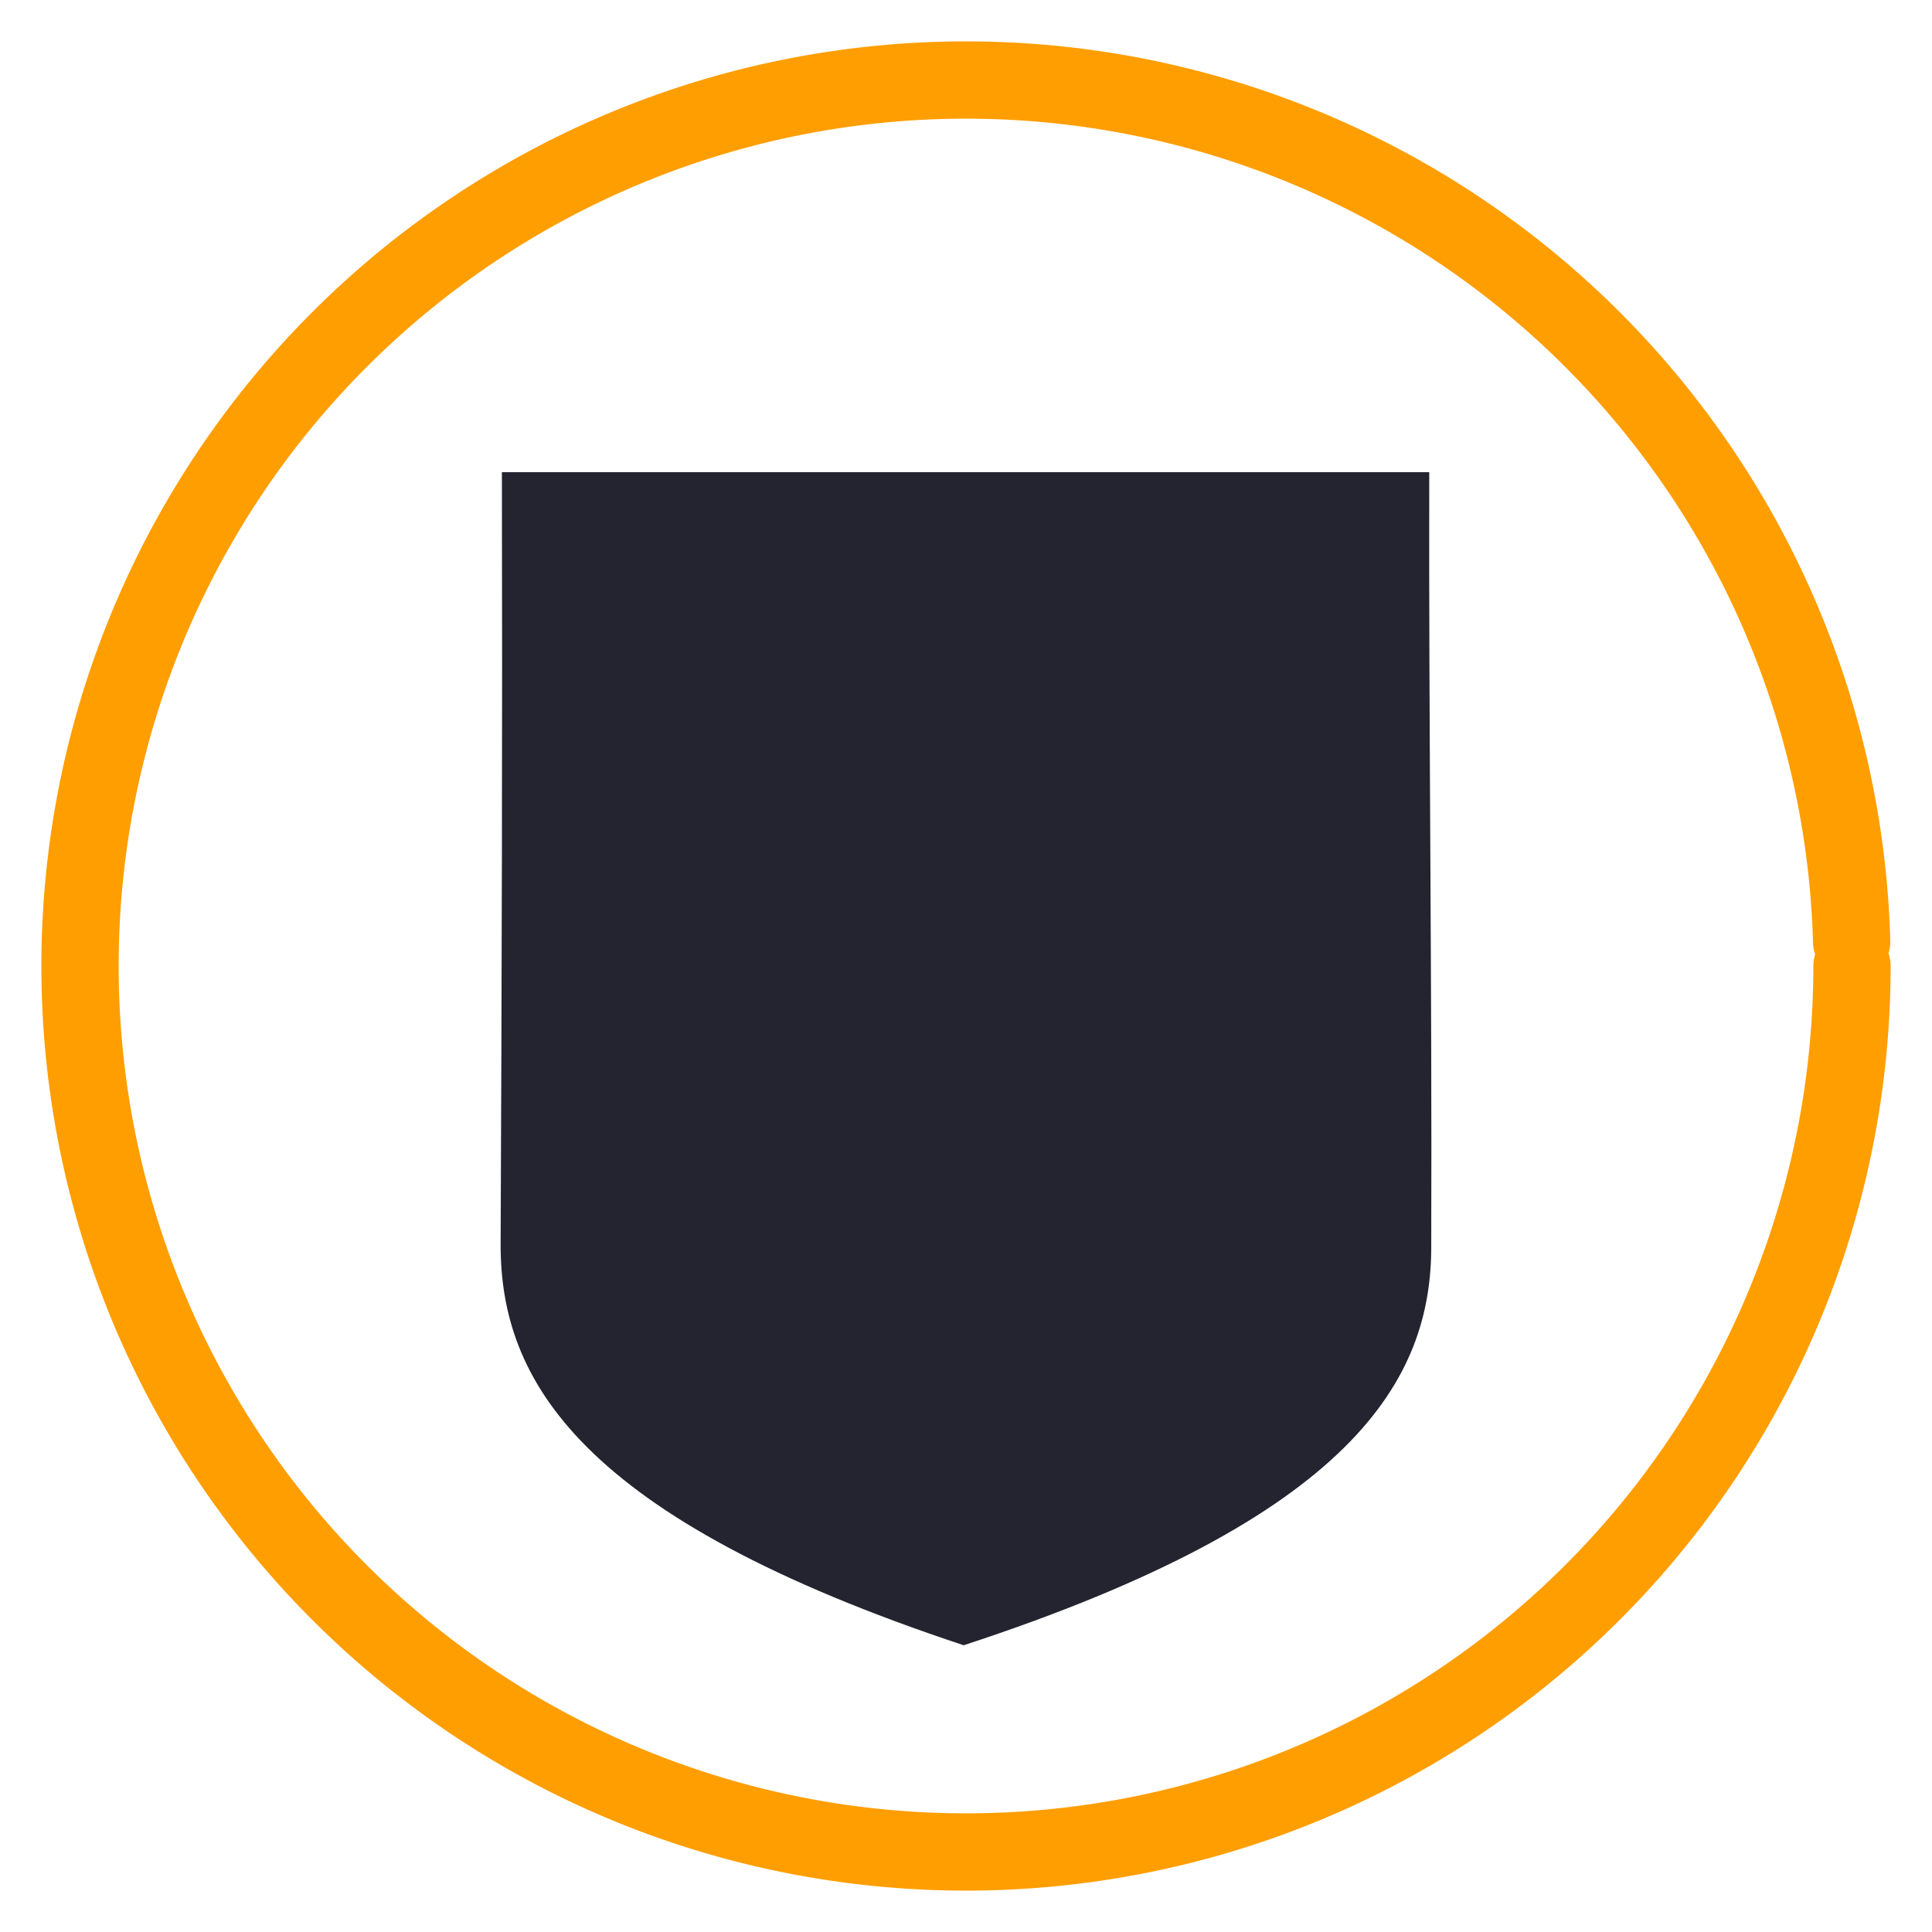 <?xml version="1.0" encoding="UTF-8" standalone="no"?>
<svg
   width="125"
   height="125"
   version="1.1"
   id="svg2"
   xml:space="preserve"
   sodipodi:docname="pizarra_pico.svg"
   inkscape:version="1.3.2 (1:1.3.2+202311252150+091e20ef0f)"
   xmlns:inkscape="http://www.inkscape.org/namespaces/inkscape"
   xmlns:sodipodi="http://sodipodi.sourceforge.net/DTD/sodipodi-0.dtd"
   xmlns="http://www.w3.org/2000/svg"
   xmlns:svg="http://www.w3.org/2000/svg"><sodipodi:namedview
     id="namedview1"
     pagecolor="#ffffff"
     bordercolor="#666666"
     borderopacity="1.0"
     inkscape:showpageshadow="2"
     inkscape:pageopacity="0.0"
     inkscape:pagecheckerboard="0"
     inkscape:deskcolor="#d1d1d1"
     inkscape:zoom="3.264"
     inkscape:cx="37.83701"
     inkscape:cy="79.963235"
     inkscape:window-width="1844"
     inkscape:window-height="1016"
     inkscape:window-x="0"
     inkscape:window-y="0"
     inkscape:window-maximized="1"
     inkscape:current-layer="g2" /><defs
     id="defs2" /><!-- Created with Method Draw - http://github.com/duopixel/Method-Draw/ --><g
     id="g2"
     style="stroke:#ff9e00;stroke-opacity:1;fill:none"><title
       id="title2">Layer 1</title><path
       style="stroke:#ff9e00;stroke-opacity:1;fill:none;fill-opacity:1;stroke-width:5;stroke-linecap:round;stroke-dasharray:none"
       id="path3"
       d="M 119.823,62.5 A 57.323,57.323 0 0 1 62.894,119.821 57.323,57.323 0 0 1 5.183,63.287 57.323,57.323 0 0 1 61.319,5.19 57.323,57.323 0 0 1 119.801,60.926" /><path
       id="svg_3"
       style="fill:#242430;fill-opacity:1;stroke:none;stroke-width:0.836;stroke-opacity:1"
       d="m 32.472,30.55 c 0.038,16.76 -0.009,33.201 -0.082,49.961 -0.014,8.748 5.016,17.671 29.96,25.937 C 87.594,98.183 92.66,89.259 92.601,80.512 92.658,63.752 92.435,47.31 92.472,30.55 Z"
       sodipodi:nodetypes="cccccc" /></g></svg>
